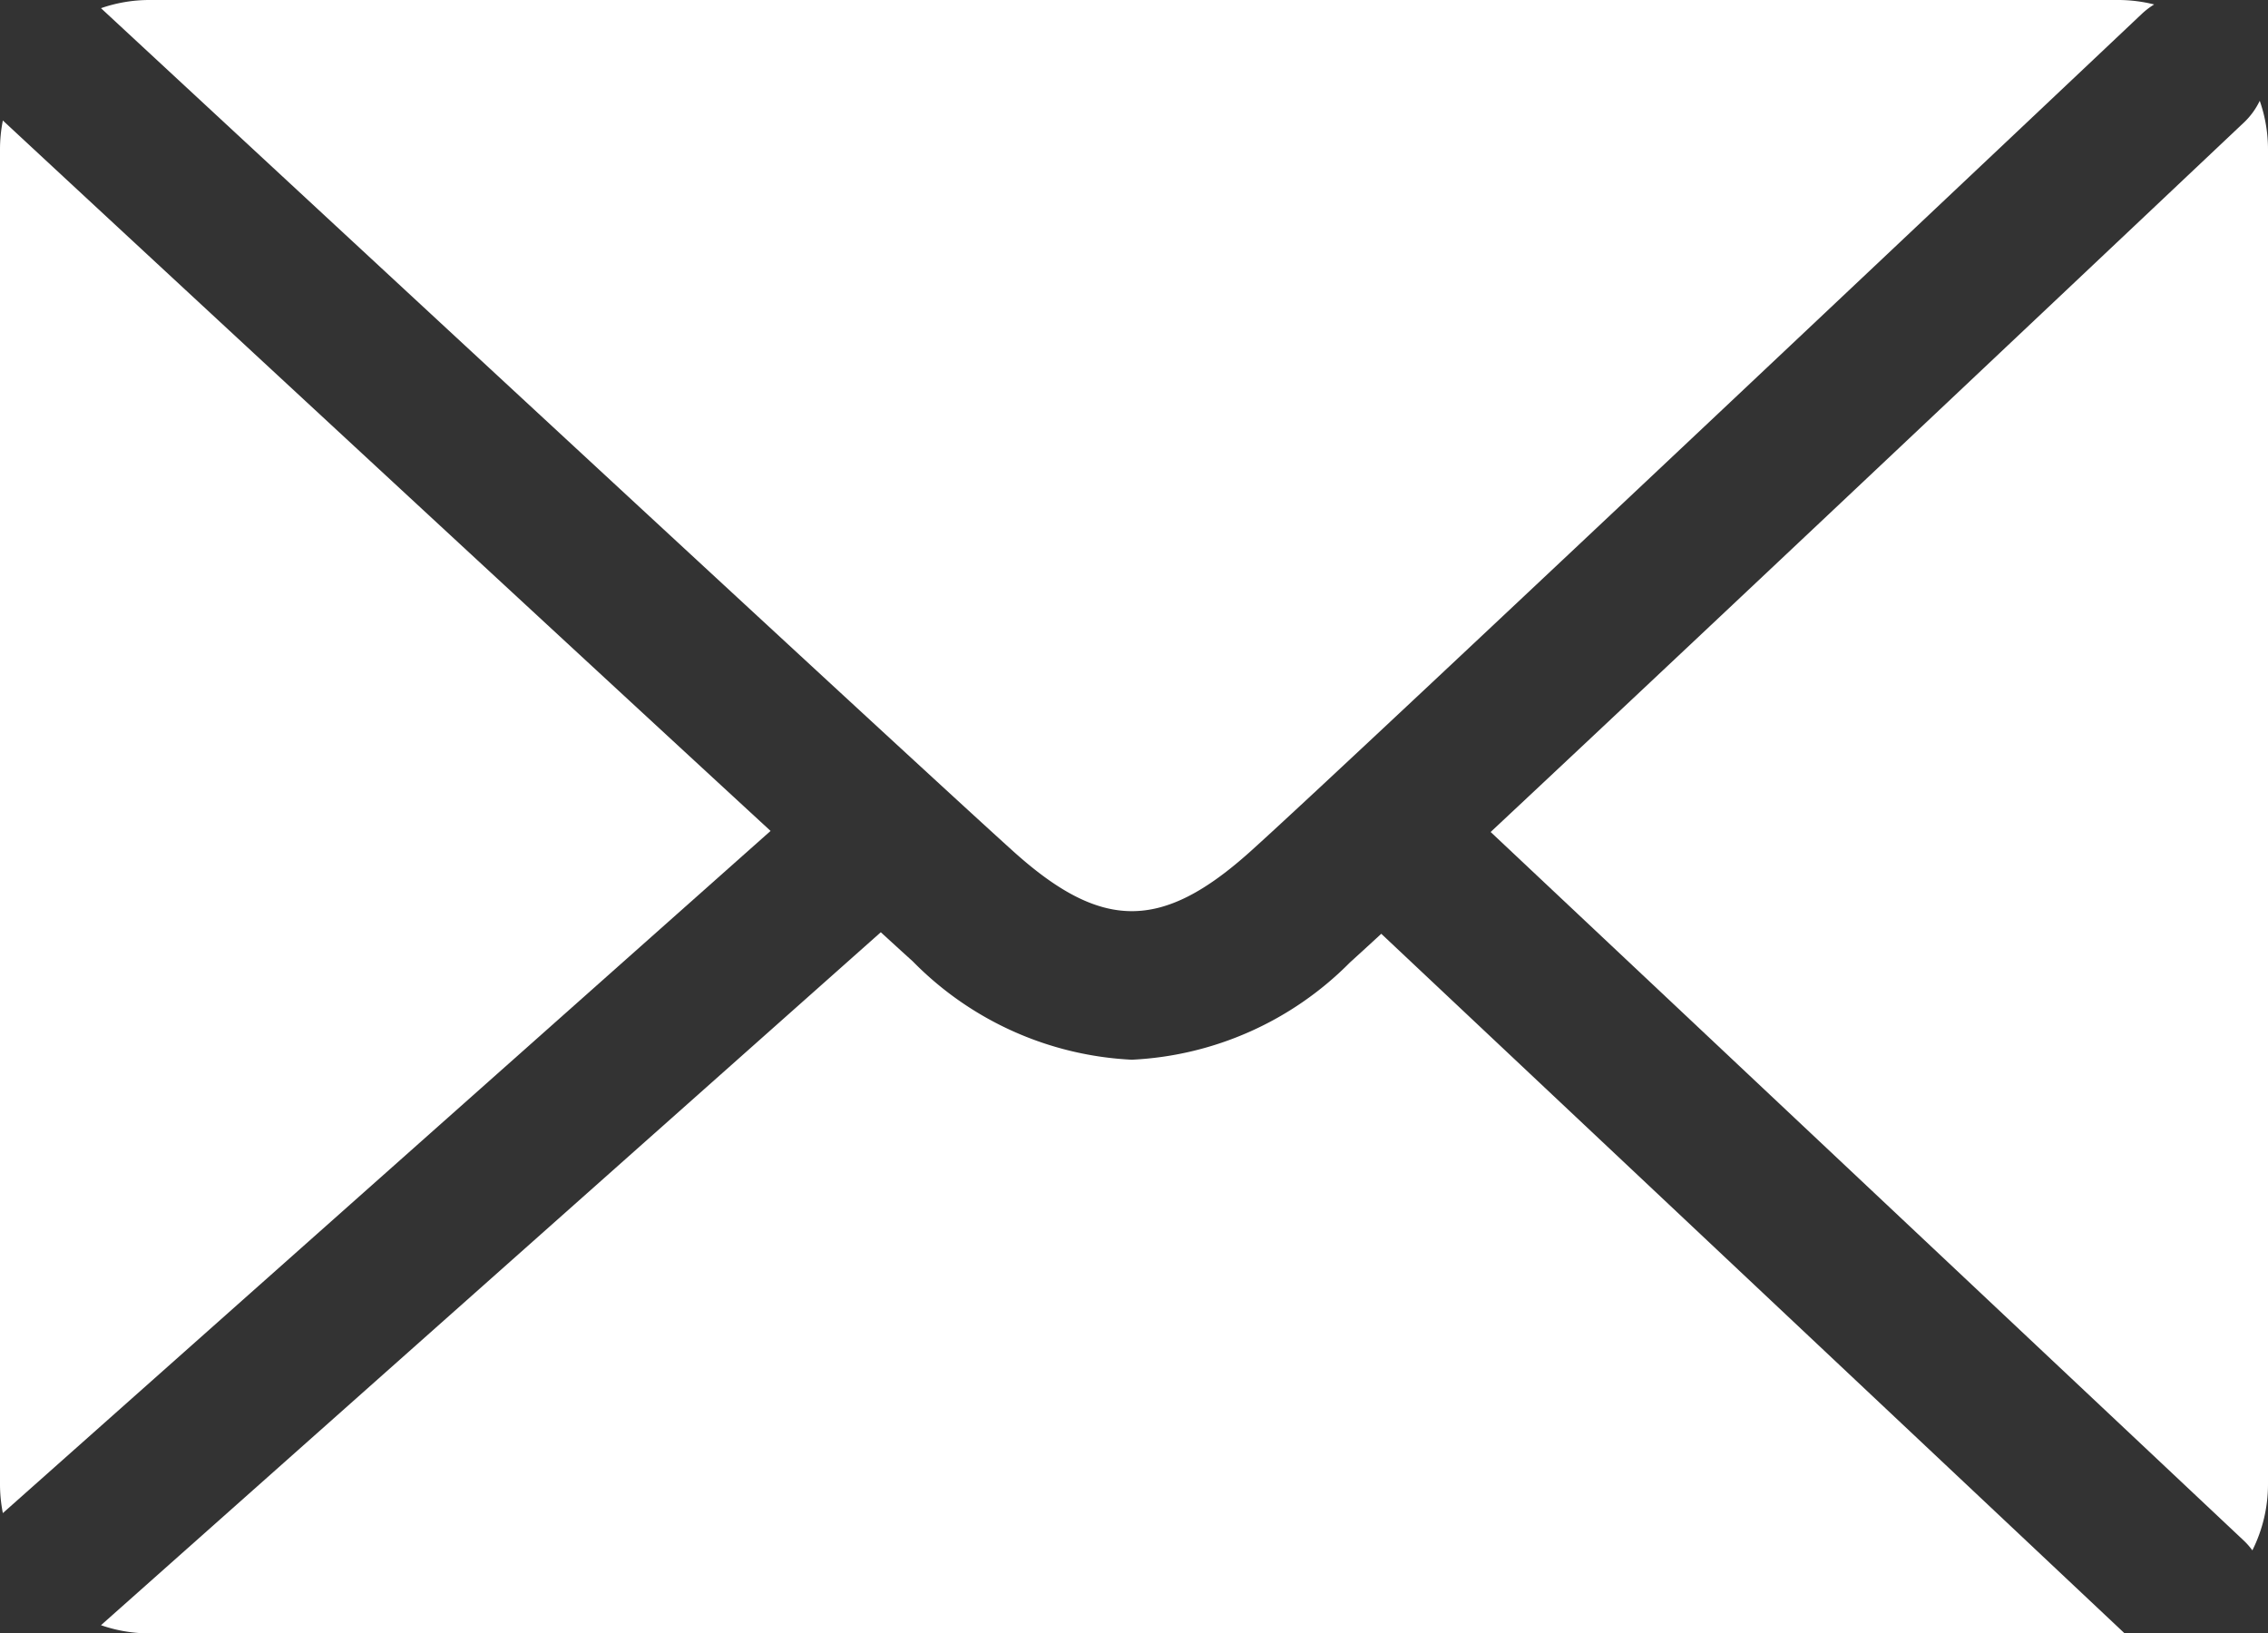 <svg xmlns="http://www.w3.org/2000/svg" xmlns:xlink="http://www.w3.org/1999/xlink" width="34.092" height="24.553" viewBox="0 0 34.092 24.553"><rect x="0" y="0" width="34.092" height="24.553" fill="#333333" stroke="none"/><defs><clipPath id="a"><rect width="34.092" height="24.553" transform="translate(0 0)" fill="#fff"/></clipPath></defs><g transform="translate(0 0)"><g transform="translate(0 0)" clip-path="url(#a)"><path d="M100.911,6.04a1.115,1.115,0,0,1-.232.321c-.383.361-7.553,7.137-11.329,10.67l11.327,10.657a1.1,1.1,0,0,1,.123.141,2.22,2.22,0,0,0,.235-.991V6.766a2.217,2.217,0,0,0-.124-.726" transform="translate(-66.943 -4.525)" fill="#fff"/><path d="M.043,7.221A2.231,2.231,0,0,0,0,7.651V27.722a2.23,2.23,0,0,0,.043.432L11.583,17.9C7.8,14.416.771,7.9.043,7.221" transform="translate(0 -5.41)" fill="#fff"/><path d="M19.757,12.789c1.335,1.206,2.237,1.209,3.571.011C24.838,11.445,36.612.319,36.731.207a1.121,1.121,0,0,1,.184-.14A2.225,2.225,0,0,0,36.385,0H6.775a2.218,2.218,0,0,0-.723.123c.387.359,11.893,11.031,13.705,12.666" transform="translate(-4.534 0)" fill="#fff"/><path d="M25.3,55.907c-.2.185-.364.334-.472.432A4.943,4.943,0,0,1,21.55,57.8a4.948,4.948,0,0,1-3.293-1.479c-.12-.108-.283-.257-.48-.437L6.055,66.3a2.213,2.213,0,0,0,.722.123h29.61c.029,0,.058,0,.087,0Z" transform="translate(-4.537 -41.871)" fill="#fff"/></g></g></svg>